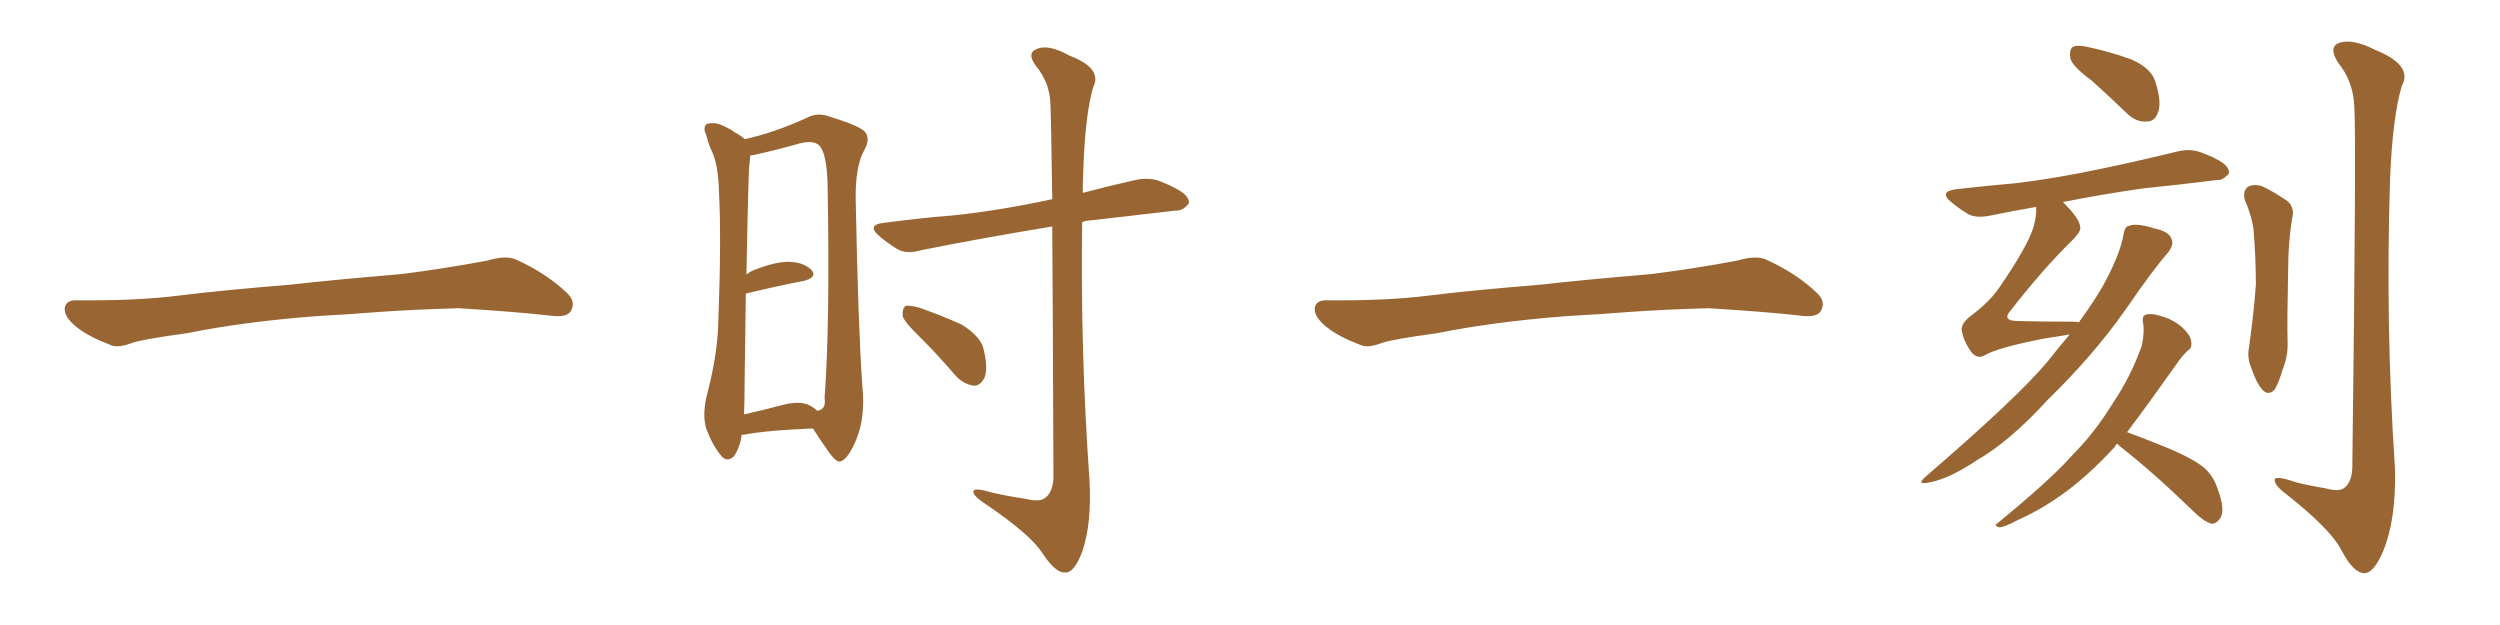 <svg xmlns="http://www.w3.org/2000/svg" xmlns:xlink="http://www.w3.org/1999/xlink" width="600" height="150"><path fill="#996633" padding="10" d="M75.88 75.88L75.88 75.88L75.88 75.88Q58.59 77.20 44.82 79.98L44.82 79.98Q33.98 81.45 31.64 82.32L31.64 82.32Q28.56 83.50 26.81 82.91L26.81 82.91Q21.39 80.86 18.60 78.66L18.60 78.66Q15.38 76.17 15.53 73.97L15.53 73.97Q15.82 72.07 18.16 72.07L18.16 72.07Q33.11 72.22 43.21 70.90L43.21 70.90Q52.59 69.73 70.31 68.26L70.31 68.26Q79.10 67.24 96.39 65.77L96.39 65.77Q106.79 64.45 116.89 62.55L116.89 62.55Q121.44 61.23 123.78 62.26L123.78 62.26Q131.25 65.63 136.23 70.46L136.23 70.46Q138.28 72.51 136.96 74.71L136.96 74.71Q135.94 76.32 131.84 75.73L131.84 75.73Q124.22 74.85 110.01 73.97L110.01 73.97Q99.61 74.27 91.26 74.85L91.26 74.85Q83.79 75.44 75.88 75.88ZM177.98 104.44L177.98 104.44Q177.69 107.08 176.22 109.42L176.22 109.42Q174.46 111.18 173.00 109.28L173.00 109.28Q170.95 106.79 169.48 102.83L169.48 102.83Q168.46 99.32 169.78 94.34L169.78 94.34Q172.27 84.81 172.41 76.76L172.41 76.76Q173.14 57.28 172.56 46.14L172.56 46.14Q172.41 39.11 170.51 35.60L170.51 35.60Q169.92 34.13 169.48 32.37L169.48 32.37Q168.60 30.62 169.63 29.74L169.63 29.74Q171.39 29.30 172.85 29.88L172.85 29.88Q175.05 30.76 176.37 31.79L176.37 31.79Q177.83 32.52 178.71 33.40L178.71 33.40Q185.60 31.93 193.65 28.27L193.65 28.27Q196.29 26.81 199.51 28.13L199.51 28.13Q206.69 30.32 207.71 31.79L207.71 31.79Q208.89 33.40 207.42 36.04L207.42 36.04Q205.22 39.99 205.37 48.05L205.37 48.05Q205.96 78.66 206.98 92.87L206.98 92.87Q207.71 100.05 205.52 105.47L205.52 105.47Q203.47 110.30 201.71 110.74L201.71 110.74Q200.68 111.18 198.34 107.67L198.34 107.67Q196.58 105.18 195.12 102.83L195.12 102.83Q184.13 103.27 178.71 104.30L178.71 104.30Q178.13 104.30 177.98 104.44ZM194.53 97.41L194.53 97.41Q195.56 98.00 196.14 98.58L196.14 98.58Q198.34 98.29 197.90 95.51L197.90 95.51Q199.22 77.49 198.63 44.82L198.63 44.82Q198.49 36.77 196.58 34.86L196.58 34.86Q194.97 33.40 190.87 34.72L190.87 34.72Q186.18 36.04 182.23 36.91L182.23 36.91Q181.05 37.21 180.03 37.35L180.03 37.35Q180.03 38.23 179.88 39.26L179.88 39.26Q179.59 41.31 179.15 65.92L179.15 65.92Q179.74 65.33 180.76 64.89L180.76 64.89Q186.33 62.70 189.55 62.84L189.55 62.84Q193.07 62.99 194.82 64.89L194.82 64.89Q196.14 66.50 193.07 67.38L193.07 67.38Q186.91 68.55 179.00 70.46L179.00 70.46Q178.86 79.54 178.71 91.55L178.71 91.55Q178.71 96.24 178.56 99.46L178.56 99.46Q183.11 98.44 188.09 97.12L188.09 97.12Q192.19 96.09 194.53 97.41ZM252.54 54.35L252.54 54.35Q234.81 57.28 221.04 60.06L221.04 60.06Q217.53 61.08 215.33 59.77L215.33 59.77Q212.99 58.30 211.23 56.84L211.23 56.84Q207.71 53.91 212.26 53.47L212.26 53.47Q221.04 52.29 228.66 51.71L228.66 51.71Q239.79 50.54 252.10 47.90L252.10 47.90Q252.39 47.75 252.54 47.90L252.54 47.90Q252.25 27.54 252.10 24.90L252.10 24.90Q251.95 19.92 248.73 15.97L248.73 15.97Q246.24 12.74 248.88 11.72L248.88 11.72Q251.66 10.55 256.64 13.33L256.64 13.33Q264.70 16.41 262.35 20.95L262.35 20.95Q260.45 27.54 260.01 40.43L260.01 40.43Q259.86 43.51 259.86 46.29L259.86 46.29Q265.87 44.68 272.46 43.21L272.46 43.21Q275.68 42.48 278.47 43.51L278.47 43.51Q280.96 44.53 281.98 45.12L281.98 45.12Q285.50 46.88 285.35 48.78L285.35 48.78Q283.89 50.68 282.13 50.54L282.13 50.54Q273.05 51.56 261.91 52.88L261.91 52.88Q260.74 52.88 259.72 53.32L259.72 53.32Q259.28 84.23 261.47 115.14L261.47 115.14Q262.06 125.68 259.72 132.42L259.72 132.42Q257.81 137.55 255.62 137.40L255.62 137.40Q253.27 137.55 250.05 132.57L250.05 132.57Q247.27 128.32 237.01 121.29L237.01 121.29Q233.79 119.24 233.64 118.21L233.64 118.21Q233.20 116.75 238.04 118.21L238.04 118.21Q241.85 119.09 245.95 119.68L245.95 119.68Q249.46 120.56 250.78 119.53L250.78 119.53Q252.69 118.21 252.83 114.55L252.83 114.55Q252.69 76.03 252.54 54.35ZM220.75 80.86L220.75 80.86L220.75 80.86Q217.09 77.34 216.65 75.88L216.65 75.88Q216.50 73.97 217.38 73.39L217.38 73.39Q218.26 73.24 220.61 73.83L220.61 73.83Q226.03 75.73 230.86 77.93L230.86 77.93Q235.55 80.86 236.13 84.08L236.13 84.08Q237.16 88.48 236.28 90.67L236.28 90.67Q235.25 92.58 233.79 92.58L233.79 92.58Q231.45 92.29 229.54 90.38L229.54 90.38Q225.15 85.25 220.75 80.86ZM375.88 75.88L375.88 75.88L375.88 75.88Q358.59 77.20 344.82 79.98L344.82 79.98Q333.98 81.45 331.64 82.32L331.64 82.32Q328.56 83.50 326.81 82.91L326.81 82.91Q321.39 80.86 318.60 78.66L318.60 78.66Q315.38 76.17 315.53 73.97L315.53 73.97Q315.82 72.07 318.16 72.07L318.16 72.07Q333.11 72.22 343.21 70.90L343.21 70.90Q352.59 69.73 370.31 68.26L370.31 68.26Q379.10 67.24 396.39 65.77L396.39 65.77Q406.79 64.45 416.89 62.55L416.89 62.55Q421.44 61.23 423.78 62.26L423.78 62.26Q431.25 65.63 436.23 70.46L436.23 70.46Q438.28 72.51 436.96 74.71L436.96 74.71Q435.94 76.32 431.84 75.73L431.84 75.73Q424.22 74.85 410.01 73.97L410.01 73.97Q399.61 74.27 391.26 74.85L391.26 74.85Q383.79 75.44 375.88 75.88ZM502.00 19.34L502.00 19.34Q497.46 15.97 496.88 14.06L496.88 14.06Q496.58 11.87 497.46 11.28L497.46 11.28Q498.49 10.69 501.12 11.28L501.12 11.28Q506.54 12.45 511.38 14.21L511.38 14.21Q516.21 16.26 517.24 19.48L517.24 19.48Q518.85 24.46 517.97 26.81L517.97 26.81Q517.24 29.15 515.33 29.15L515.33 29.15Q512.84 29.44 510.50 27.25L510.50 27.25Q506.10 23.00 502.00 19.34ZM496.73 80.27L496.73 80.27Q494.24 80.71 491.16 81.15L491.16 81.15Q479.59 83.35 476.37 85.25L476.37 85.25Q474.61 86.28 473.14 84.52L473.14 84.52Q471.24 81.88 470.80 79.25L470.80 79.25Q470.65 77.49 473.29 75.59L473.29 75.59Q477.54 72.36 479.74 69.14L479.74 69.14Q486.62 59.18 488.09 54.35L488.09 54.35Q488.82 51.56 488.67 49.66L488.67 49.66Q482.81 50.68 477.83 51.71L477.83 51.71Q474.32 52.44 472.41 51.42L472.41 51.42Q470.21 50.10 468.46 48.63L468.46 48.63Q465.09 46.00 469.48 45.41L469.48 45.41Q477.25 44.53 483.98 43.95L483.98 43.95Q493.65 42.77 504.64 40.43L504.64 40.43Q513.72 38.53 522.66 36.33L522.66 36.33Q525.73 35.60 528.37 36.62L528.37 36.62Q530.71 37.50 531.74 38.09L531.74 38.09Q535.11 39.70 534.96 41.60L534.96 41.60Q533.50 43.36 532.03 43.21L532.03 43.21Q523.83 44.24 514.01 45.26L514.01 45.26Q503.91 46.73 495.12 48.49L495.12 48.49Q499.07 52.44 499.22 54.35L499.22 54.35Q499.66 55.37 497.31 57.71L497.31 57.71Q490.14 64.75 482.52 74.56L482.52 74.56Q480.32 77.05 484.42 77.05L484.42 77.05Q490.14 77.20 497.17 77.20L497.17 77.20Q498.34 77.20 498.93 77.34L498.93 77.34Q502.15 72.95 504.49 68.99L504.49 68.99Q508.74 61.38 509.62 56.40L509.62 56.40Q509.91 54.35 510.94 54.20L510.94 54.20Q512.84 53.47 516.94 54.79L516.94 54.79Q520.61 55.52 521.19 57.42L521.19 57.42Q521.78 58.74 520.31 60.64L520.31 60.64Q516.80 64.60 510.06 74.41L510.06 74.41Q502.44 85.25 491.46 95.95L491.46 95.95Q482.37 105.91 474.46 110.45L474.46 110.45Q467.87 114.84 463.33 115.72L463.33 115.72Q459.52 116.60 462.30 114.26L462.30 114.26Q484.42 95.21 491.46 86.72L491.46 86.72Q494.09 83.35 496.73 80.27ZM508.15 106.49L508.15 106.49Q507.71 106.79 507.57 107.23L507.57 107.23Q500.83 114.55 494.53 118.95L494.53 118.95Q489.55 122.46 484.28 124.80L484.28 124.80Q481.05 126.56 479.74 126.56L479.74 126.56Q478.42 126.12 479.44 125.54L479.44 125.54Q492.48 114.84 497.46 109.13L497.46 109.13Q502.73 103.86 507.13 96.68L507.13 96.68Q511.23 90.67 514.01 83.06L514.01 83.06Q514.75 79.69 514.31 77.34L514.31 77.34Q514.01 75.59 515.33 75.44L515.33 75.44Q516.80 75.15 519.58 76.17L519.58 76.17Q522.22 77.05 524.12 78.96L524.12 78.96Q525.73 80.57 525.88 81.88L525.88 81.88Q526.17 83.50 525.15 84.08L525.15 84.08Q524.27 84.81 522.95 86.57L522.95 86.57Q515.48 97.12 510.50 103.71L510.50 103.71Q514.16 105.03 519.87 107.37L519.87 107.37Q526.32 110.01 529.10 112.35L529.10 112.35Q531.30 114.40 532.18 117.19L532.18 117.19Q534.23 122.61 532.76 124.51L532.76 124.51Q531.74 125.83 530.71 125.68L530.71 125.68Q528.81 125.10 526.46 122.75L526.46 122.75Q516.80 113.38 508.74 107.08L508.74 107.08Q508.30 106.64 508.15 106.49ZM538.77 48.05L538.77 48.05Q538.18 45.85 539.50 44.82L539.50 44.82Q540.97 44.09 542.87 44.68L542.87 44.68Q545.36 45.85 548.00 47.61L548.00 47.61Q551.07 49.22 550.05 52.73L550.05 52.73Q549.17 58.59 549.17 64.01L549.17 64.01Q548.88 77.34 549.02 81.88L549.02 81.88Q549.17 85.40 547.85 88.62L547.85 88.62Q546.97 91.70 545.95 93.46L545.95 93.46Q544.48 95.07 543.02 93.60L543.02 93.60Q541.41 91.70 540.38 88.48L540.38 88.48Q539.21 85.84 539.79 83.20L539.79 83.20Q540.97 74.56 541.41 68.26L541.41 68.26Q541.41 61.82 540.82 54.79L540.82 54.79Q540.23 51.27 538.77 48.05ZM564.99 25.05L564.99 25.05L564.99 25.05Q564.70 19.48 561.18 15.09L561.18 15.09Q558.69 11.28 561.47 10.25L561.47 10.25Q564.70 9.23 570.12 12.01L570.12 12.01Q579.20 15.67 576.42 20.65L576.42 20.65Q574.22 28.13 573.63 42.63L573.63 42.63Q572.46 77.64 574.80 112.50L574.80 112.50Q575.10 124.51 572.02 132.13L572.02 132.13Q569.68 137.70 567.33 137.55L567.33 137.55Q564.70 137.40 561.91 131.98L561.91 131.98Q559.42 127.15 549.32 119.09L549.32 119.09Q546.09 116.75 545.95 115.43L545.95 115.43Q545.51 113.82 550.93 115.72L550.93 115.72Q554.44 116.60 558.11 117.19L558.11 117.19Q561.18 118.07 562.50 117.19L562.50 117.19Q564.40 115.87 564.55 112.35L564.55 112.35Q565.58 30.47 564.99 25.05Z"/></svg>